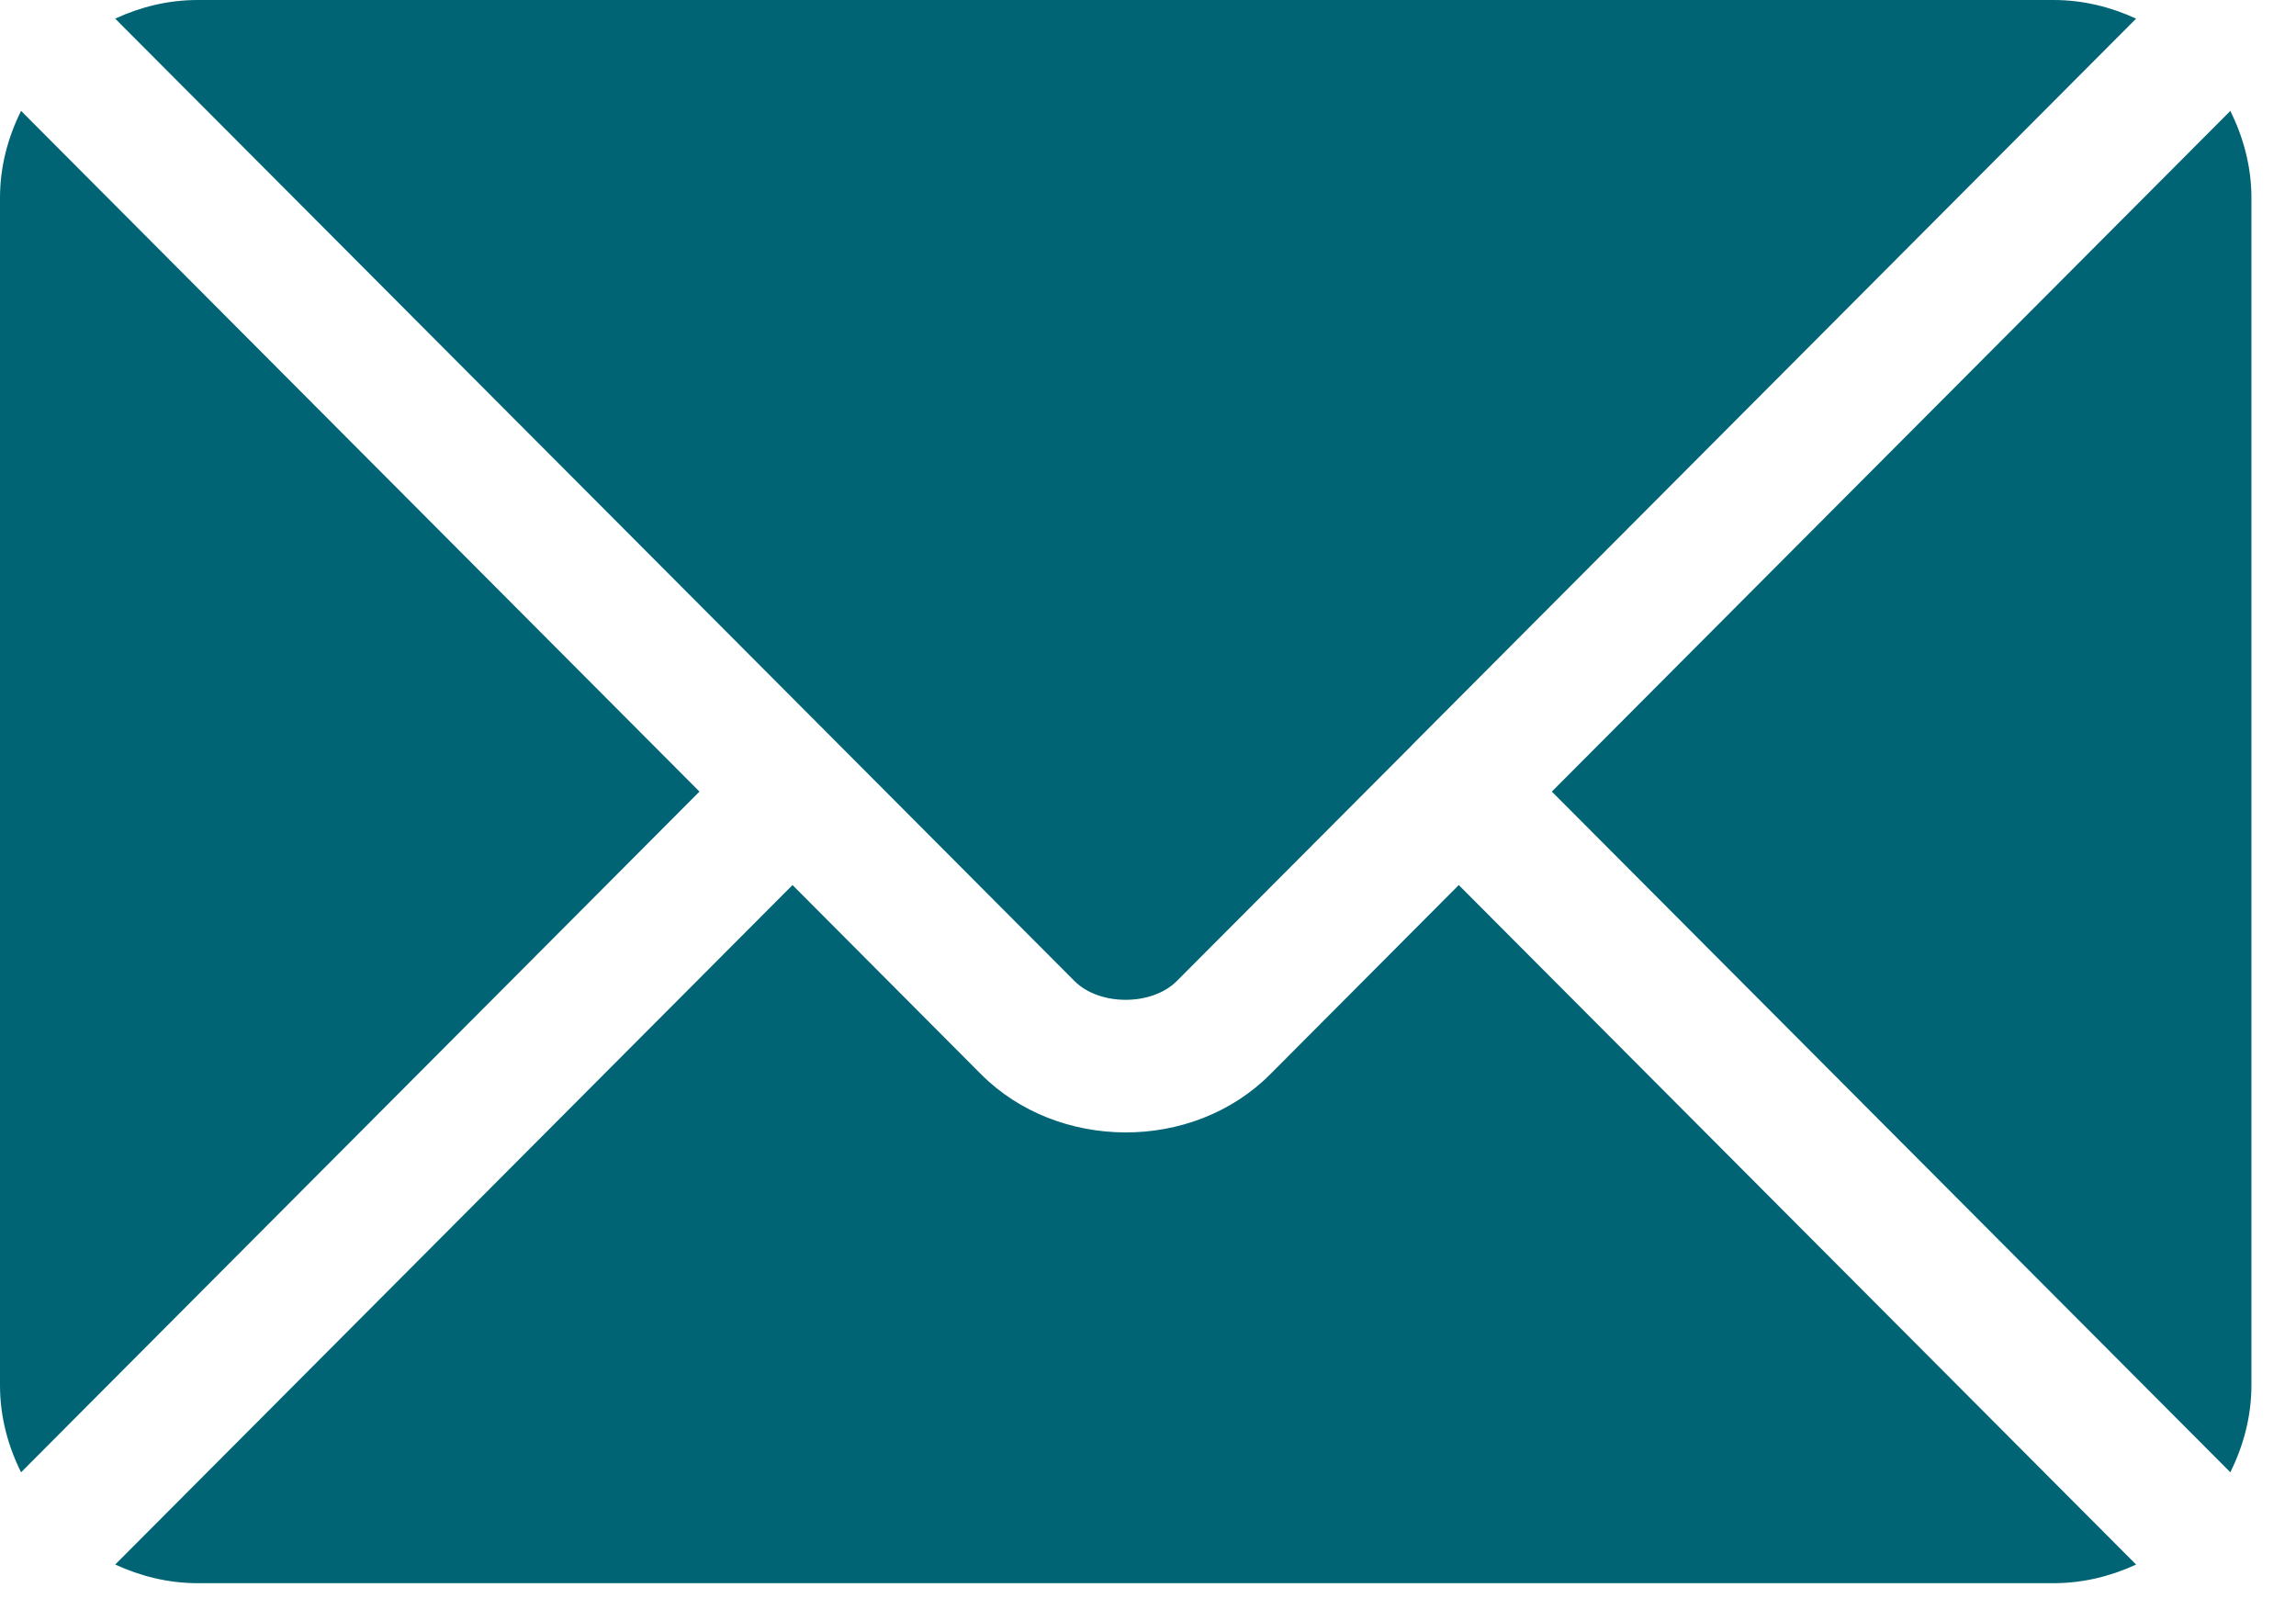 <svg width="17" height="12" viewBox="0 0 17 12" fill="none" xmlns="http://www.w3.org/2000/svg">
	<path d="M5.868 6.553L7.264 7.954C7.83 8.522 8.827 8.534 9.405 7.954L10.801 6.553L15.816 11.584C15.63 11.67 15.424 11.722 15.205 11.722H1.464C1.245 11.722 1.04 11.67 0.853 11.584L5.868 6.553Z"
		  fill="#006475"/>
	<path d="M1.464 0H15.205C15.424 0 15.63 0.052 15.816 0.138L10.457 5.514C10.457 5.515 10.457 5.515 10.456 5.515C10.456 5.515 10.456 5.516 10.456 5.516L8.713 7.264C8.528 7.449 8.141 7.449 7.956 7.264L6.214 5.516C6.214 5.516 6.213 5.515 6.213 5.515C6.213 5.515 6.212 5.515 6.212 5.514L0.853 0.138C1.04 0.051 1.246 0 1.464 0Z"
		  fill="#006475"/>
	<path d="M16.514 0.821C16.61 1.016 16.67 1.233 16.67 1.465V10.257C16.67 10.489 16.61 10.706 16.514 10.901L11.49 5.861L16.514 0.821Z"
		  fill="#006475"/>
	<path d="M0.156 0.821L5.179 5.861L0.156 10.901C0.059 10.706 0 10.489 0 10.257V1.465C0 1.233 0.059 1.016 0.156 0.821Z"
		  fill="#006475"/>
</svg>
